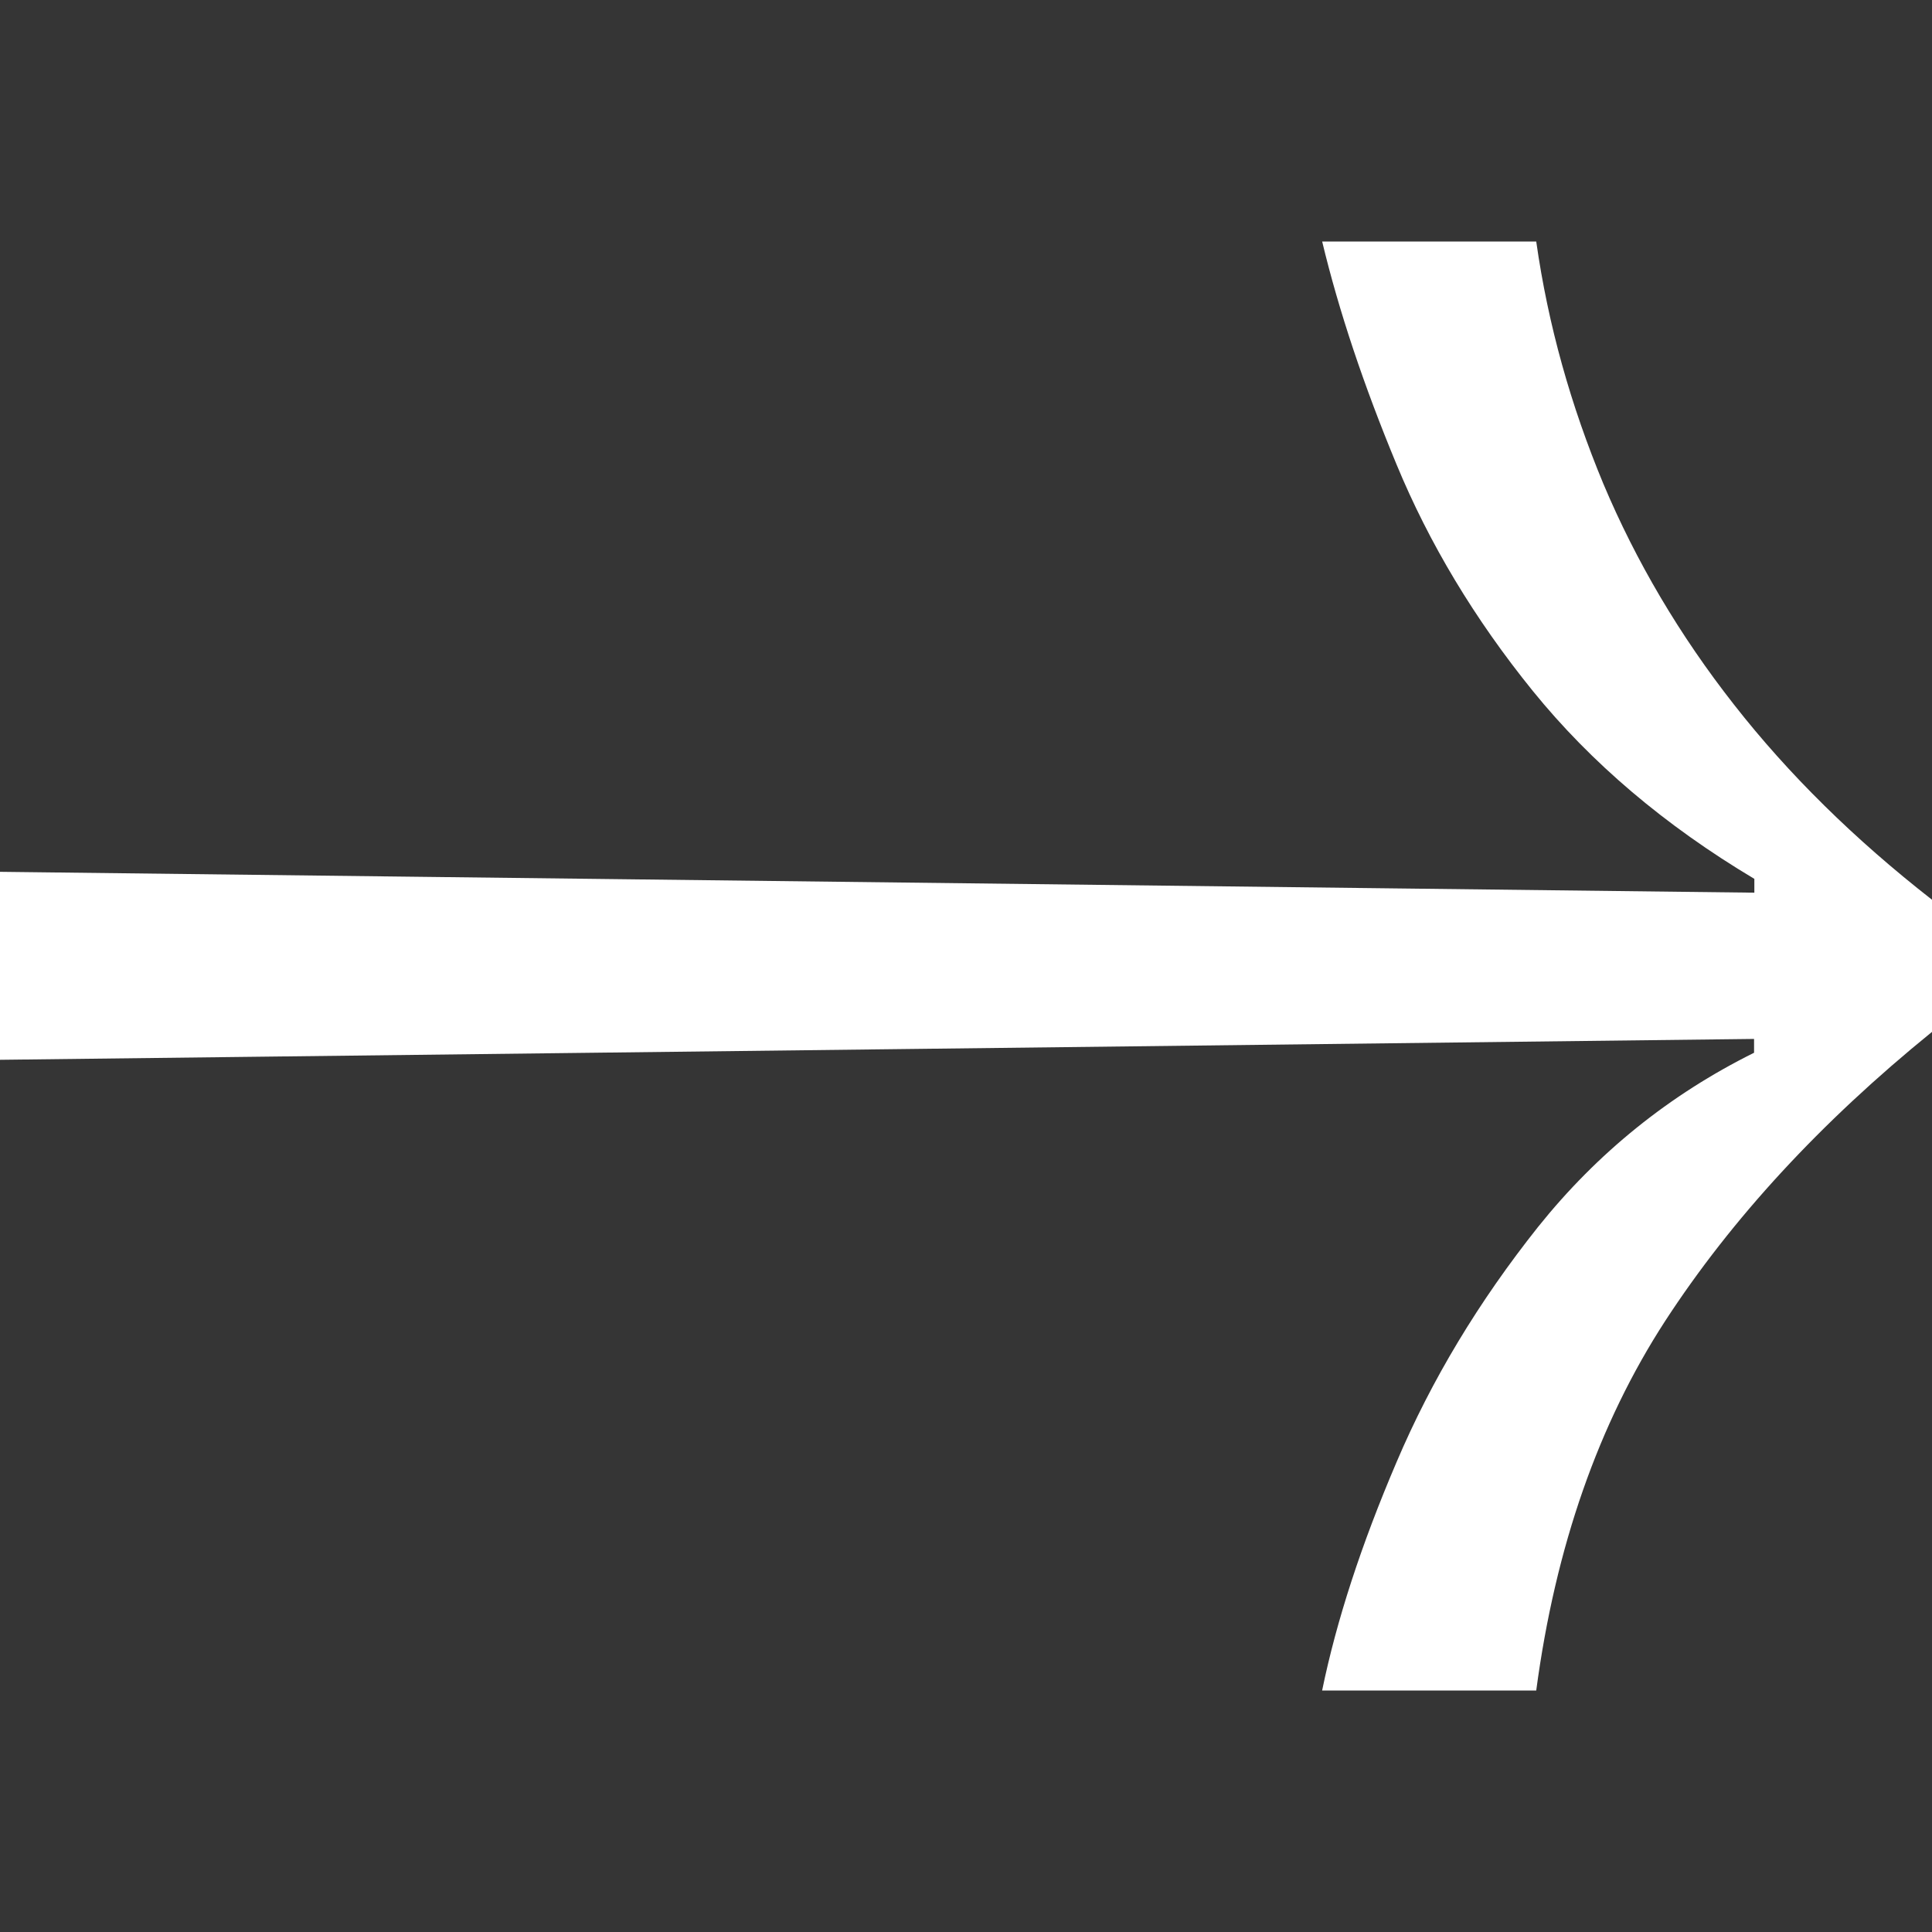 <svg width="20" height="20" viewBox="0 0 20 20" fill="none" xmlns="http://www.w3.org/2000/svg">
<rect x="0" y="0" width="20" height="20" fill="#333333" stroke="none"/>
<g clip-path="url(#clip0_2965_437)">
<rect width="20" height="20" fill="white" fill-opacity="0.01"/>
<path d="M13.687 17.498C13.835 16.778 14.092 15.989 14.457 15.136C14.819 14.284 15.309 13.472 15.922 12.701C16.537 11.933 17.282 11.333 18.158 10.898V10.755L0 10.971V9.025L18.161 9.241V9.098C17.234 8.545 16.47 7.896 15.867 7.152C15.264 6.407 14.795 5.625 14.457 4.808C14.118 3.991 13.86 3.221 13.687 2.5H15.903C16.026 3.367 16.262 4.2 16.597 5.006C16.936 5.811 17.386 6.575 17.951 7.295C18.515 8.016 19.198 8.688 20 9.314V10.682C18.845 11.619 17.926 12.617 17.237 13.676C16.55 14.735 16.102 16.009 15.903 17.5H13.687V17.498Z" fill="white"/>
</g>
<defs>
<clipPath id="clip0_2965_437">
<rect width="20" height="20" fill="white"/>
</clipPath>
</defs>
</svg>
